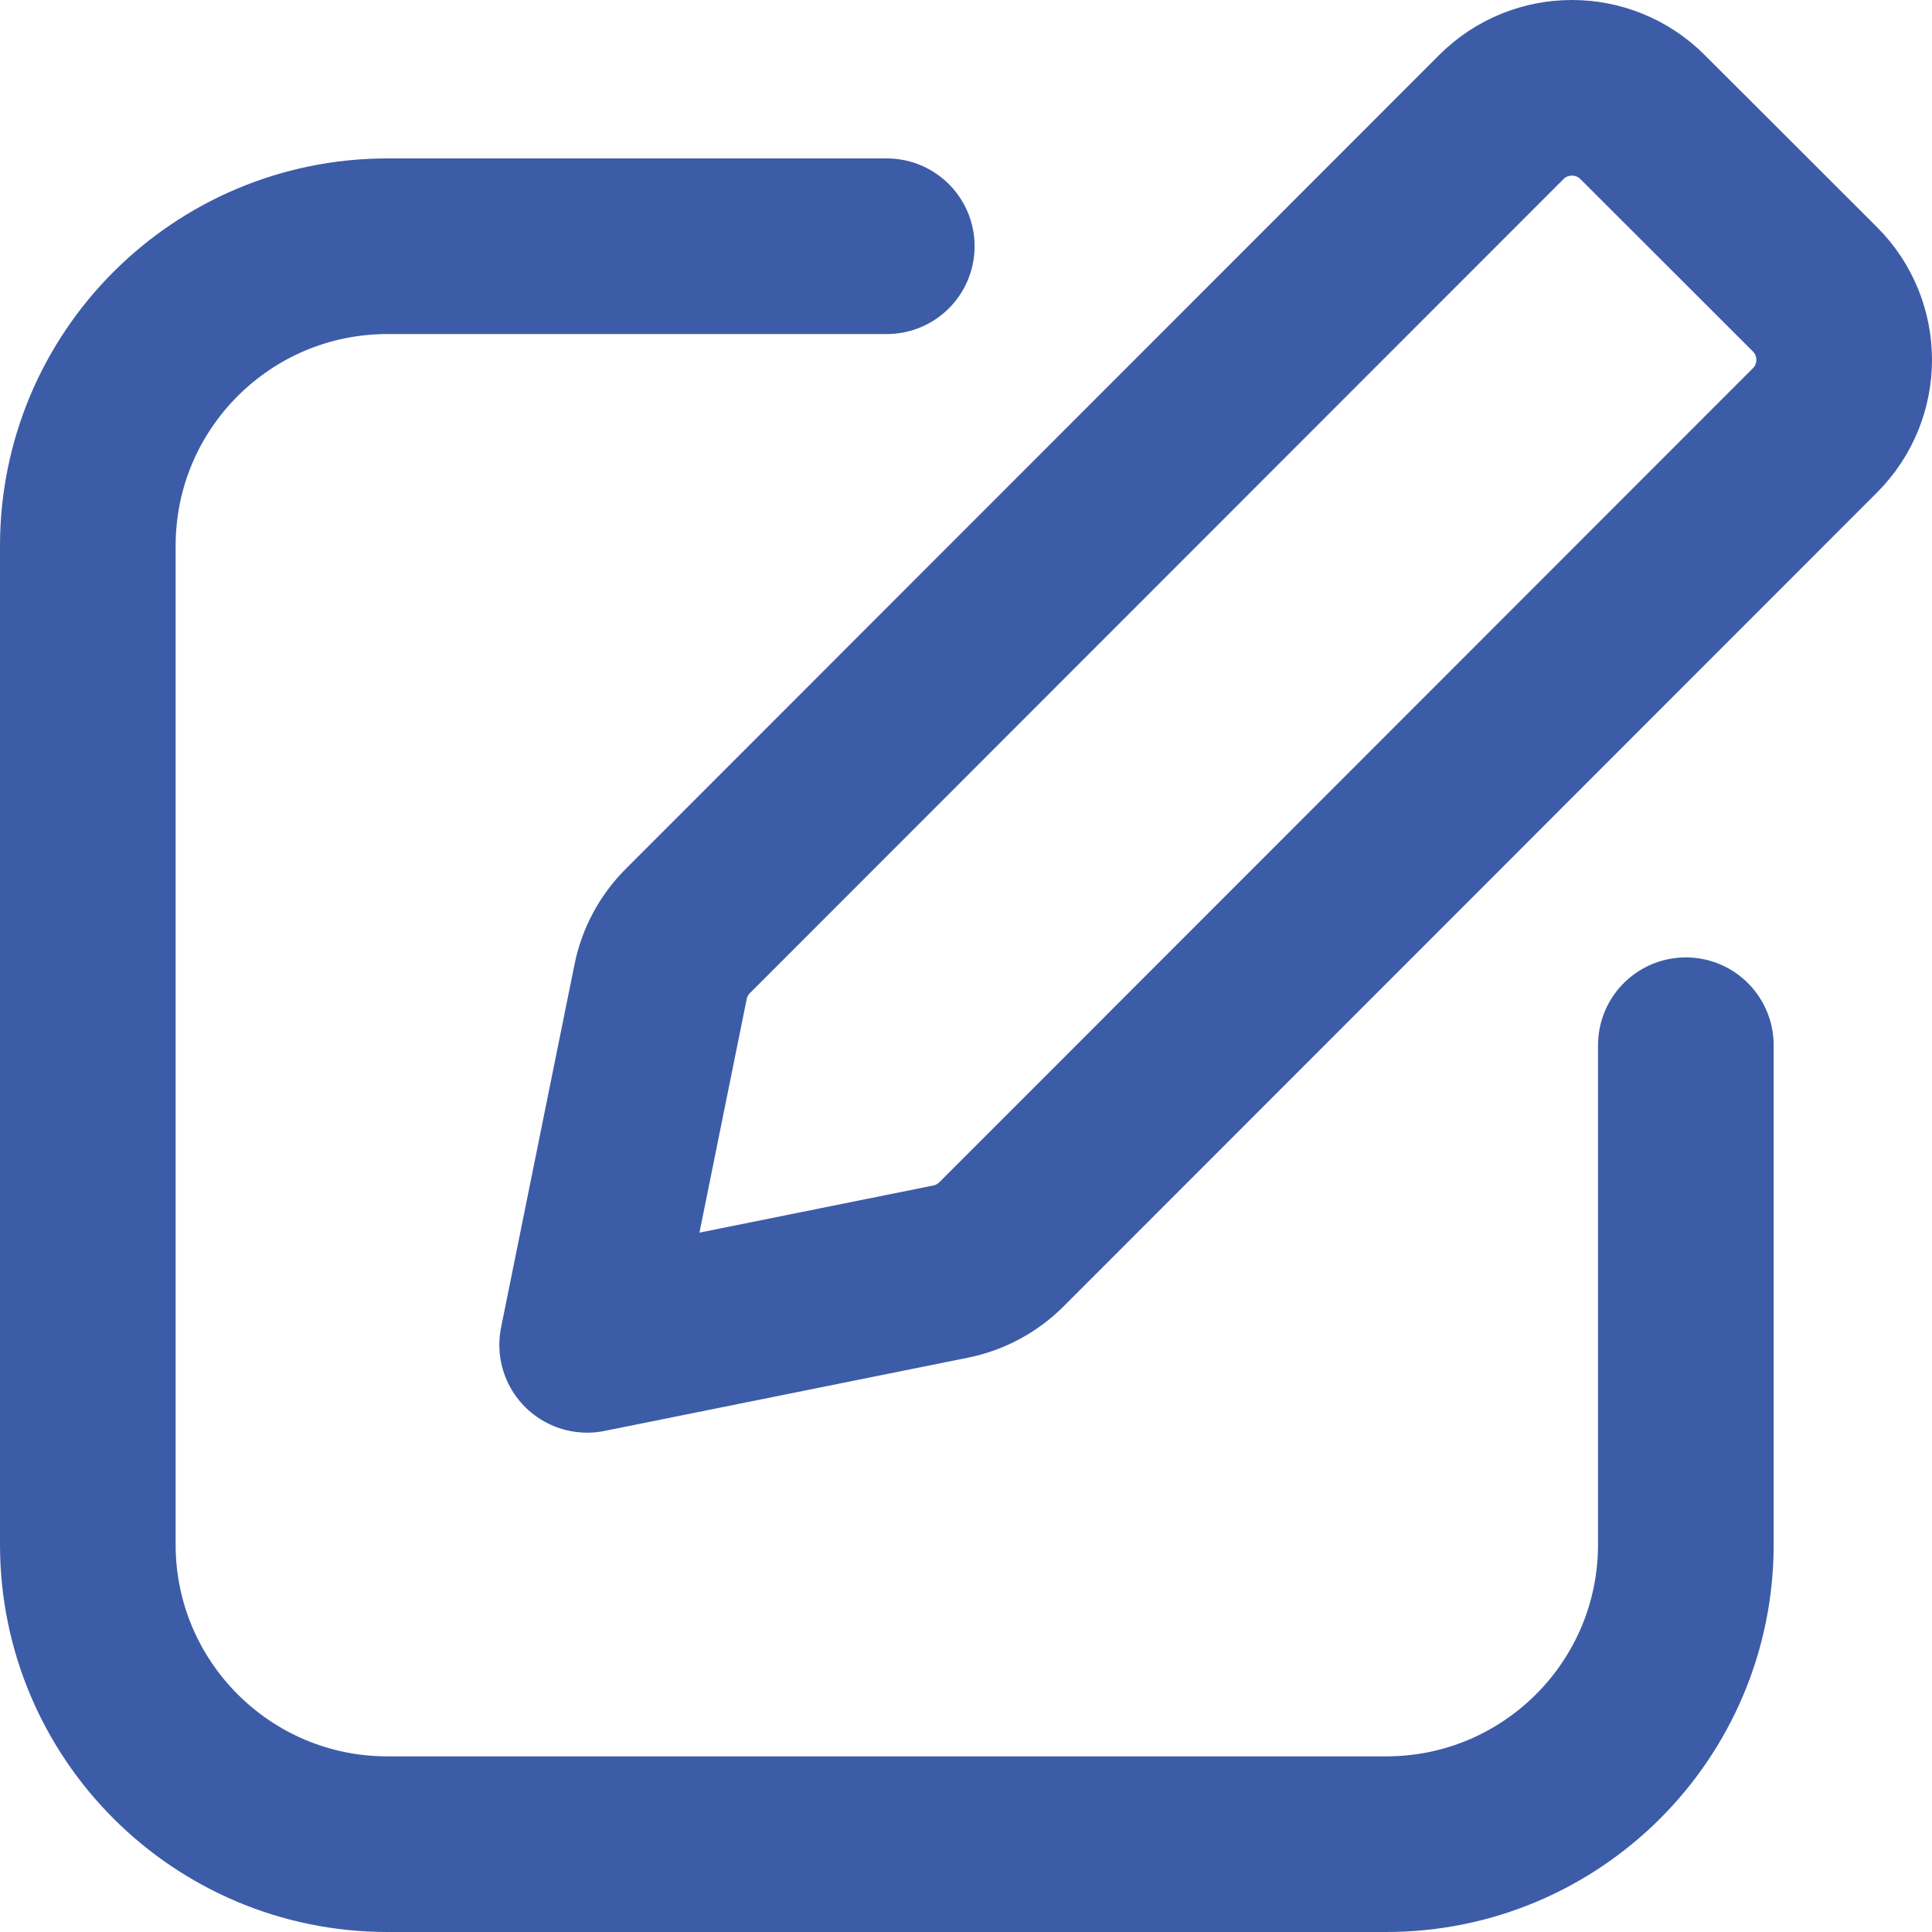<?xml version="1.0" encoding="UTF-8"?> <svg xmlns="http://www.w3.org/2000/svg" width="22" height="22" viewBox="0 0 22 22" fill="none"><path d="M10.098 2.804H4.412C2.528 2.804 1 4.331 1 6.215V17.588C1 19.473 2.528 21 4.412 21H15.785C17.669 21 19.197 19.473 19.197 17.588L19.197 11.902M6.686 15.314L10.824 14.48C11.044 14.436 11.246 14.327 11.404 14.169L20.667 4.901C21.111 4.457 21.111 3.737 20.666 3.293L18.704 1.333C18.26 0.889 17.54 0.889 17.096 1.333L7.832 10.602C7.674 10.76 7.566 10.961 7.522 11.181L6.686 15.314Z" stroke="#3D5CA7" stroke-width="2" stroke-linecap="round" stroke-linejoin="round"></path></svg> 